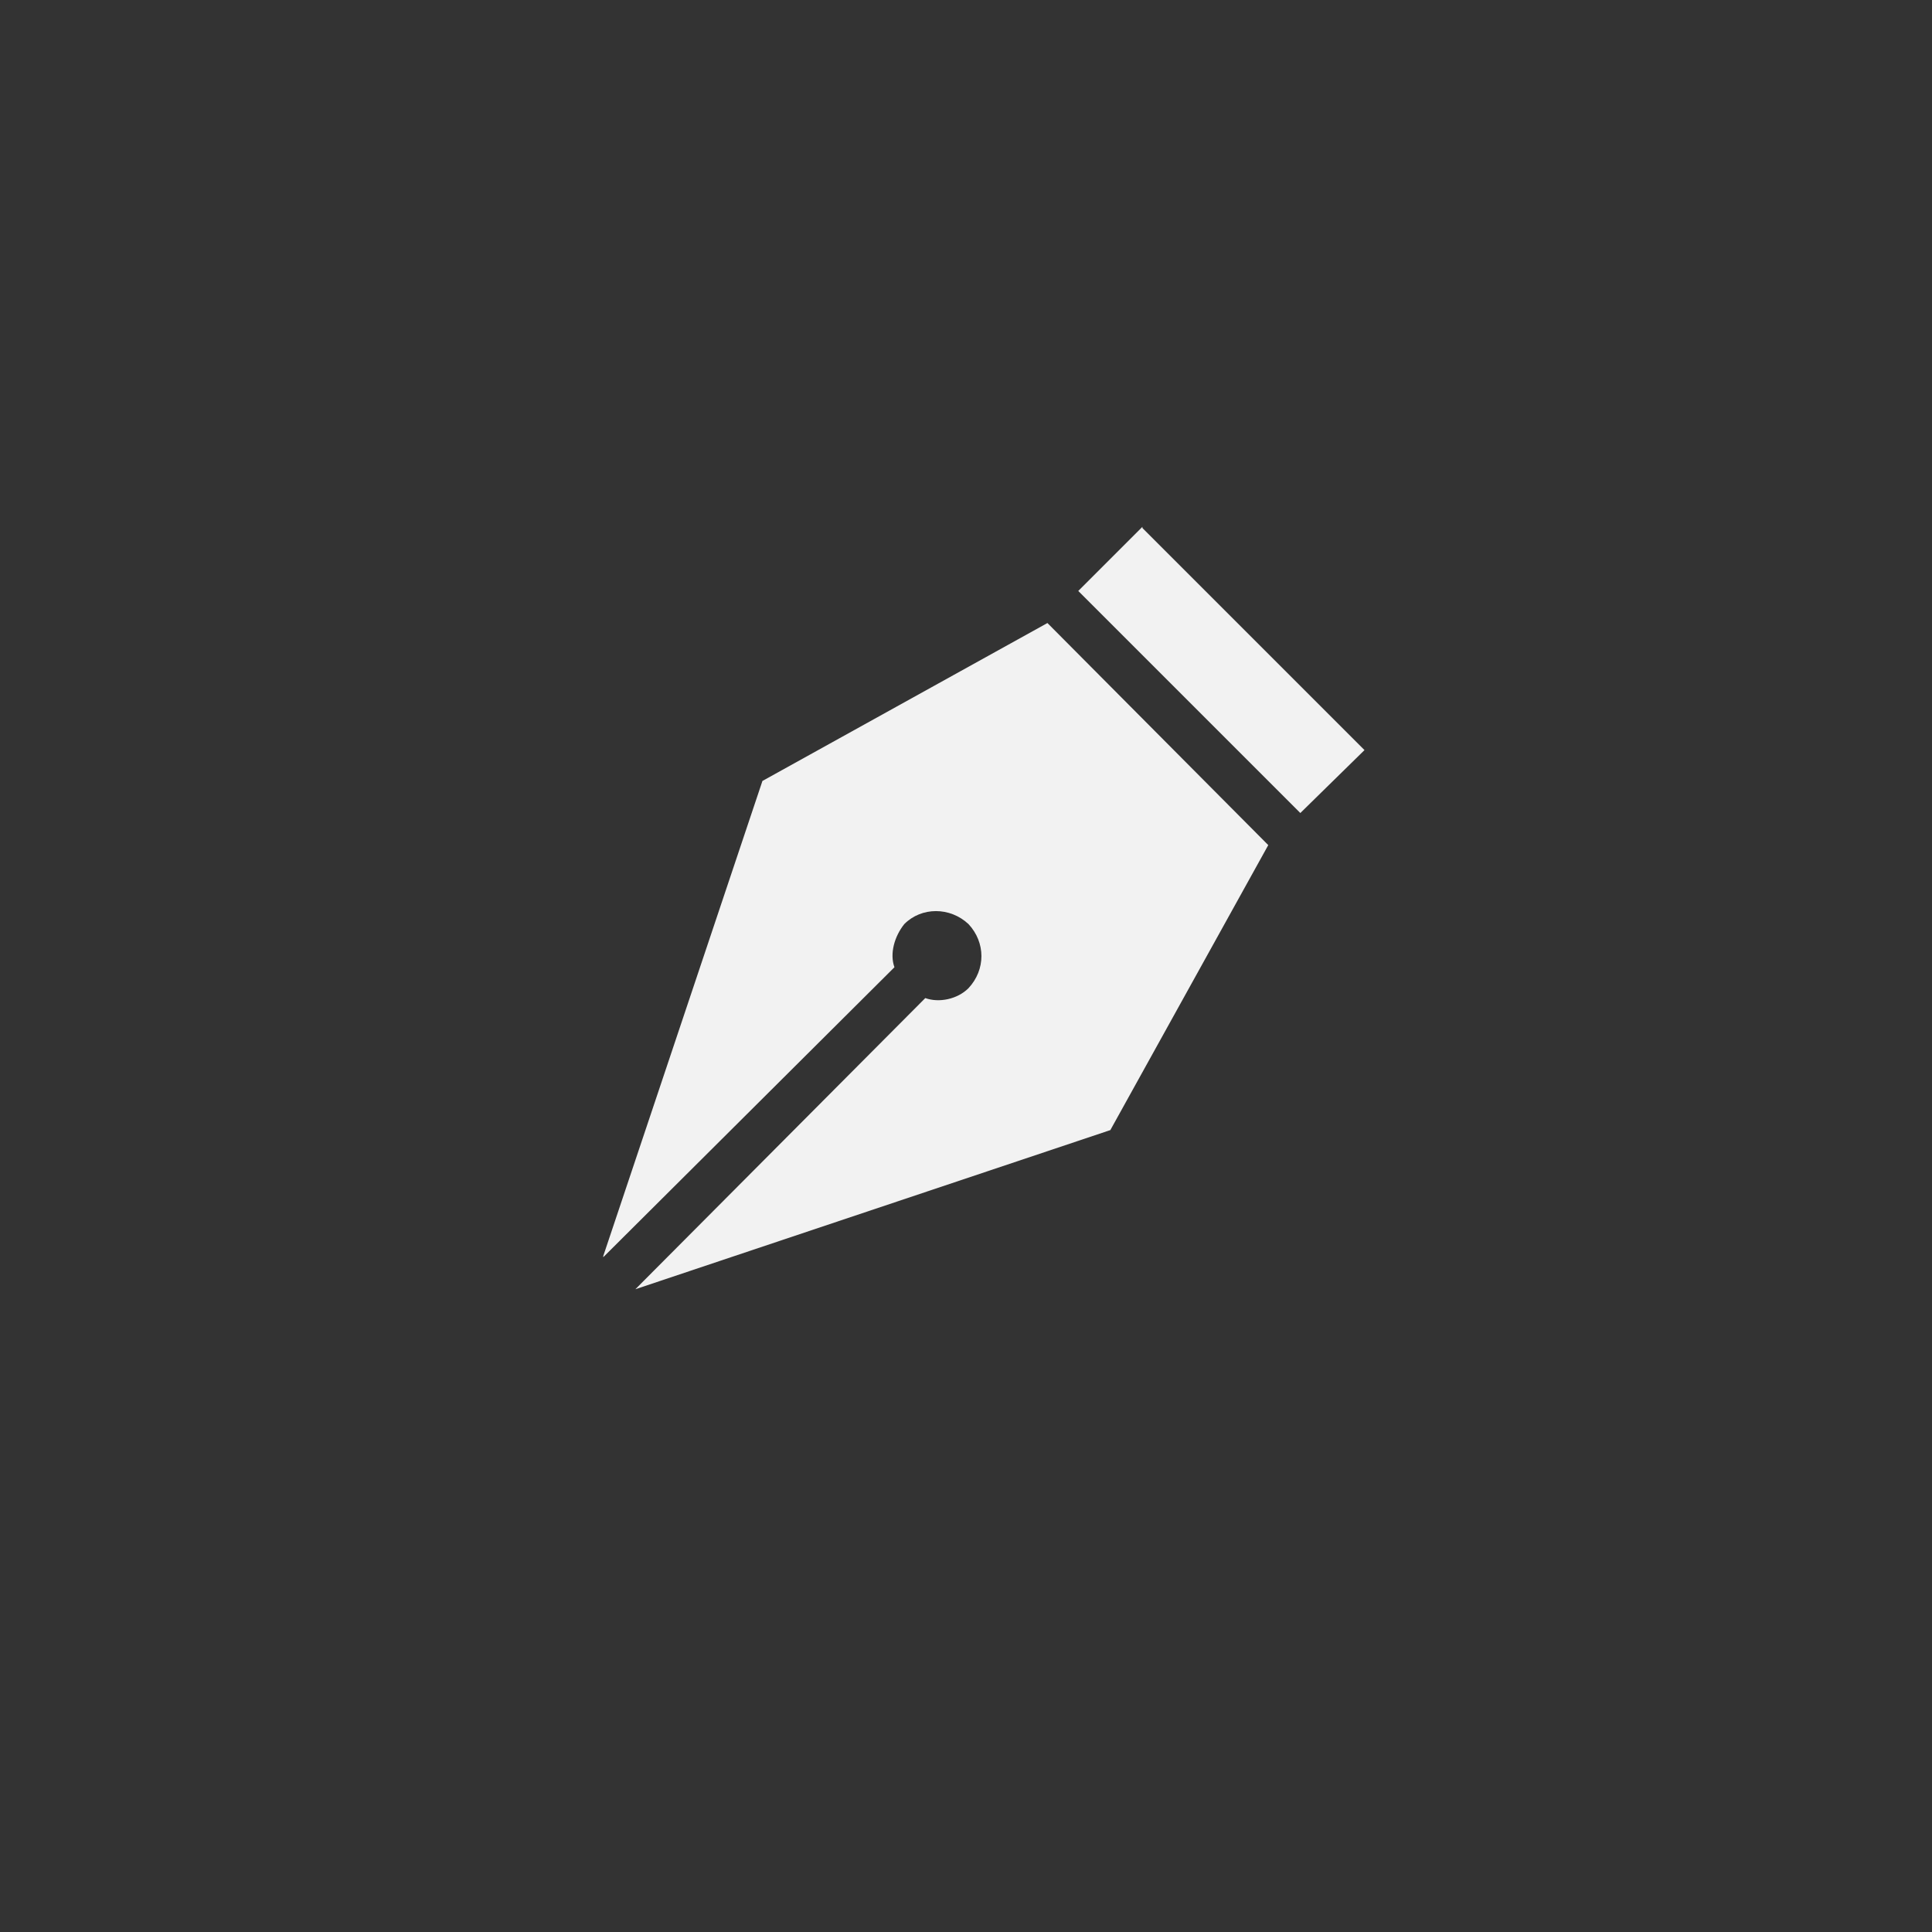 <?xml version="1.0" encoding="UTF-8"?>
<svg id="Layer_5" xmlns="http://www.w3.org/2000/svg" version="1.1" viewBox="0 0 156.6 156.6">
  <rect x="0" y="0" width="156.6" height="156.6" fill="#333333" stroke="none"/>
  <!-- Generator: Adobe Illustrator 29.4.0, SVG Export Plug-In . SVG Version: 2.1.0 Build 152)  -->
  <defs>
    <style>
      .st0 {
        fill: #f2f2f2;
      }
    </style>
  </defs>
  <path class="st0" d="M92.6,42.8l18,18-5.2,5.1-18-18,5.2-5.2h0ZM48.9,101.9l23.6-23.5c-.4-1.1,0-2.5.8-3.5,1.4-1.4,3.7-1.4,5.2,0,1.4,1.5,1.4,3.7,0,5.2-.9.9-2.4,1.2-3.5.8l-23.5,23.6,38.5-12.9,12.8-23.1-17.9-18-23.1,12.8-12.9,38.5h0Z"/>
</svg>